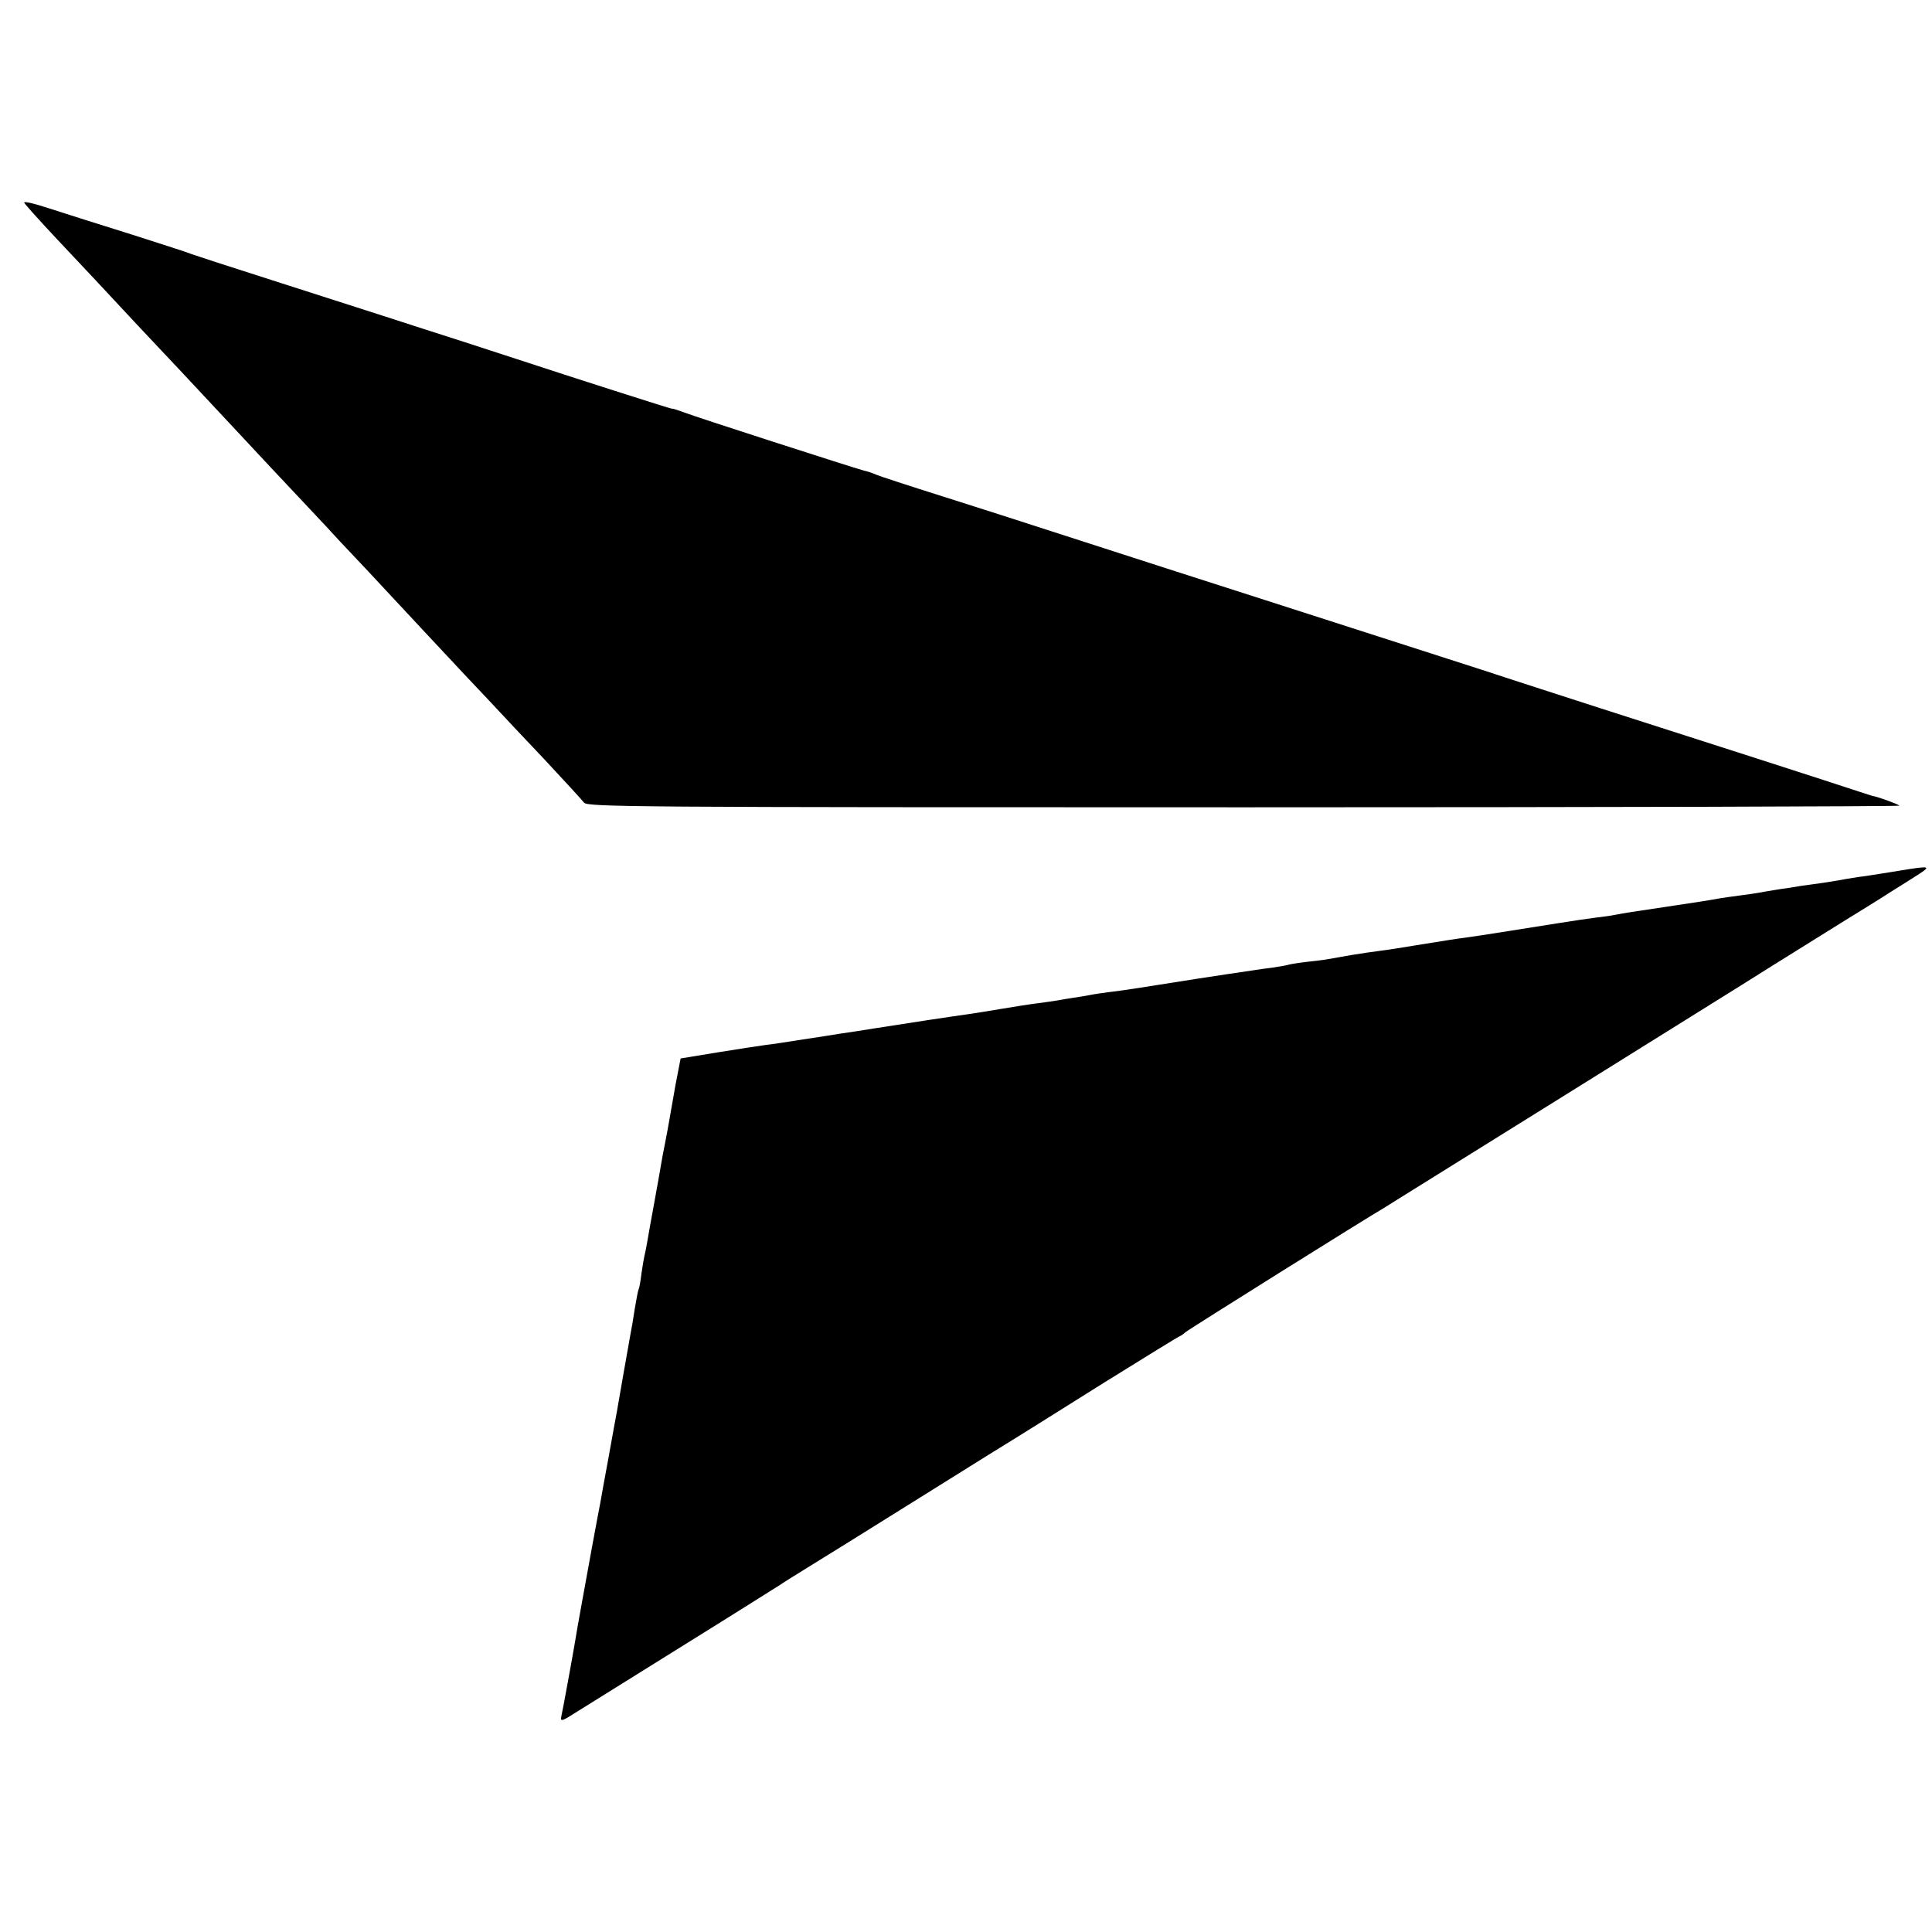<?xml version="1.0" standalone="no"?>
<!DOCTYPE svg PUBLIC "-//W3C//DTD SVG 20010904//EN"
 "http://www.w3.org/TR/2001/REC-SVG-20010904/DTD/svg10.dtd">
<svg version="1.0" xmlns="http://www.w3.org/2000/svg"
 width="700pt" height="700pt" viewBox="0 0 700 700"
 preserveAspectRatio="xMidYMid meet">
<g transform="translate(0,700) scale(0.1,-0.1)"
fill="#000000" stroke="none">
<path d="M88 6265 c4 -7 57 -66 118 -131 136 -144 138 -147 294 -314 69 -73
141 -150 160 -170 33 -35 213 -228 270 -289 14 -15 81 -87 150 -160 69 -73
138 -147 154 -165 16 -17 61 -65 100 -106 39 -42 125 -134 191 -205 66 -70
137 -147 158 -169 22 -23 66 -70 100 -106 33 -36 119 -127 191 -203 71 -76
135 -146 142 -155 12 -16 173 -17 2393 -17 1309 0 2377 3 2373 6 -6 6 -76 31
-92 34 -3 0 -27 8 -55 17 -68 23 -609 197 -940 303 -148 48 -301 97 -340 110
-65 22 -198 64 -875 282 -259 83 -430 138 -767 247 -93 30 -269 87 -393 126
-124 39 -234 75 -245 80 -11 5 -31 12 -45 15 -41 11 -612 195 -655 212 -22 8
-40 14 -40 12 0 -2 -387 122 -535 171 -30 10 -127 41 -215 70 -88 28 -221 71
-295 95 -74 24 -256 82 -405 130 -148 47 -279 90 -290 94 -11 5 -110 37 -220
72 -110 34 -244 77 -297 94 -58 19 -94 27 -90 20z"/>
<path d="M6880 3845 c-41 -7 -95 -15 -120 -19 -25 -3 -70 -10 -100 -16 -30 -5
-75 -12 -100 -15 -25 -3 -57 -8 -72 -11 -16 -2 -43 -6 -60 -9 -18 -3 -44 -7
-58 -10 -14 -2 -45 -7 -70 -10 -25 -3 -56 -8 -70 -10 -38 -7 -75 -13 -190 -30
-121 -18 -155 -23 -190 -30 -14 -3 -45 -7 -70 -10 -25 -3 -85 -12 -135 -20
-158 -25 -289 -46 -320 -50 -39 -5 -91 -13 -195 -30 -47 -8 -105 -17 -130 -20
-25 -3 -71 -10 -102 -15 -32 -6 -70 -12 -85 -15 -16 -3 -50 -7 -78 -10 -27 -3
-57 -8 -65 -10 -8 -3 -35 -7 -60 -11 -25 -3 -54 -7 -65 -9 -89 -13 -121 -18
-200 -30 -182 -29 -290 -46 -330 -50 -22 -3 -51 -7 -65 -10 -14 -3 -41 -7 -60
-10 -19 -3 -46 -7 -60 -10 -14 -2 -45 -7 -70 -10 -25 -3 -83 -12 -130 -20 -47
-8 -103 -17 -125 -20 -52 -7 -216 -32 -330 -50 -49 -8 -108 -17 -130 -20 -22
-4 -83 -13 -135 -21 -52 -8 -113 -18 -135 -20 -22 -3 -101 -15 -175 -27 l-134
-22 -18 -93 c-9 -52 -19 -108 -22 -125 -3 -18 -10 -57 -16 -87 -6 -30 -13 -66
-15 -80 -2 -14 -13 -74 -24 -135 -11 -60 -23 -126 -26 -145 -3 -19 -8 -42 -10
-50 -2 -8 -7 -37 -11 -65 -3 -27 -8 -53 -10 -56 -2 -3 -8 -34 -14 -70 -5 -35
-12 -75 -15 -89 -6 -34 -44 -248 -50 -285 -3 -16 -17 -91 -30 -165 -14 -74
-27 -148 -30 -165 -3 -16 -17 -88 -30 -160 -30 -165 -55 -301 -61 -340 -7 -43
-44 -246 -50 -273 -4 -21 0 -20 58 17 35 22 212 132 393 245 182 113 337 211
345 216 8 6 50 32 92 58 43 26 229 142 413 257 185 116 348 217 363 226 15 9
150 94 300 188 151 94 276 171 279 171 2 0 10 6 18 13 11 10 658 415 722 452
10 6 29 18 43 27 14 9 291 181 615 383 325 202 610 381 635 396 46 29 127 80
357 223 71 44 151 93 178 111 28 17 73 46 100 63 55 35 51 36 -65 17z"/>
</g>
</svg>